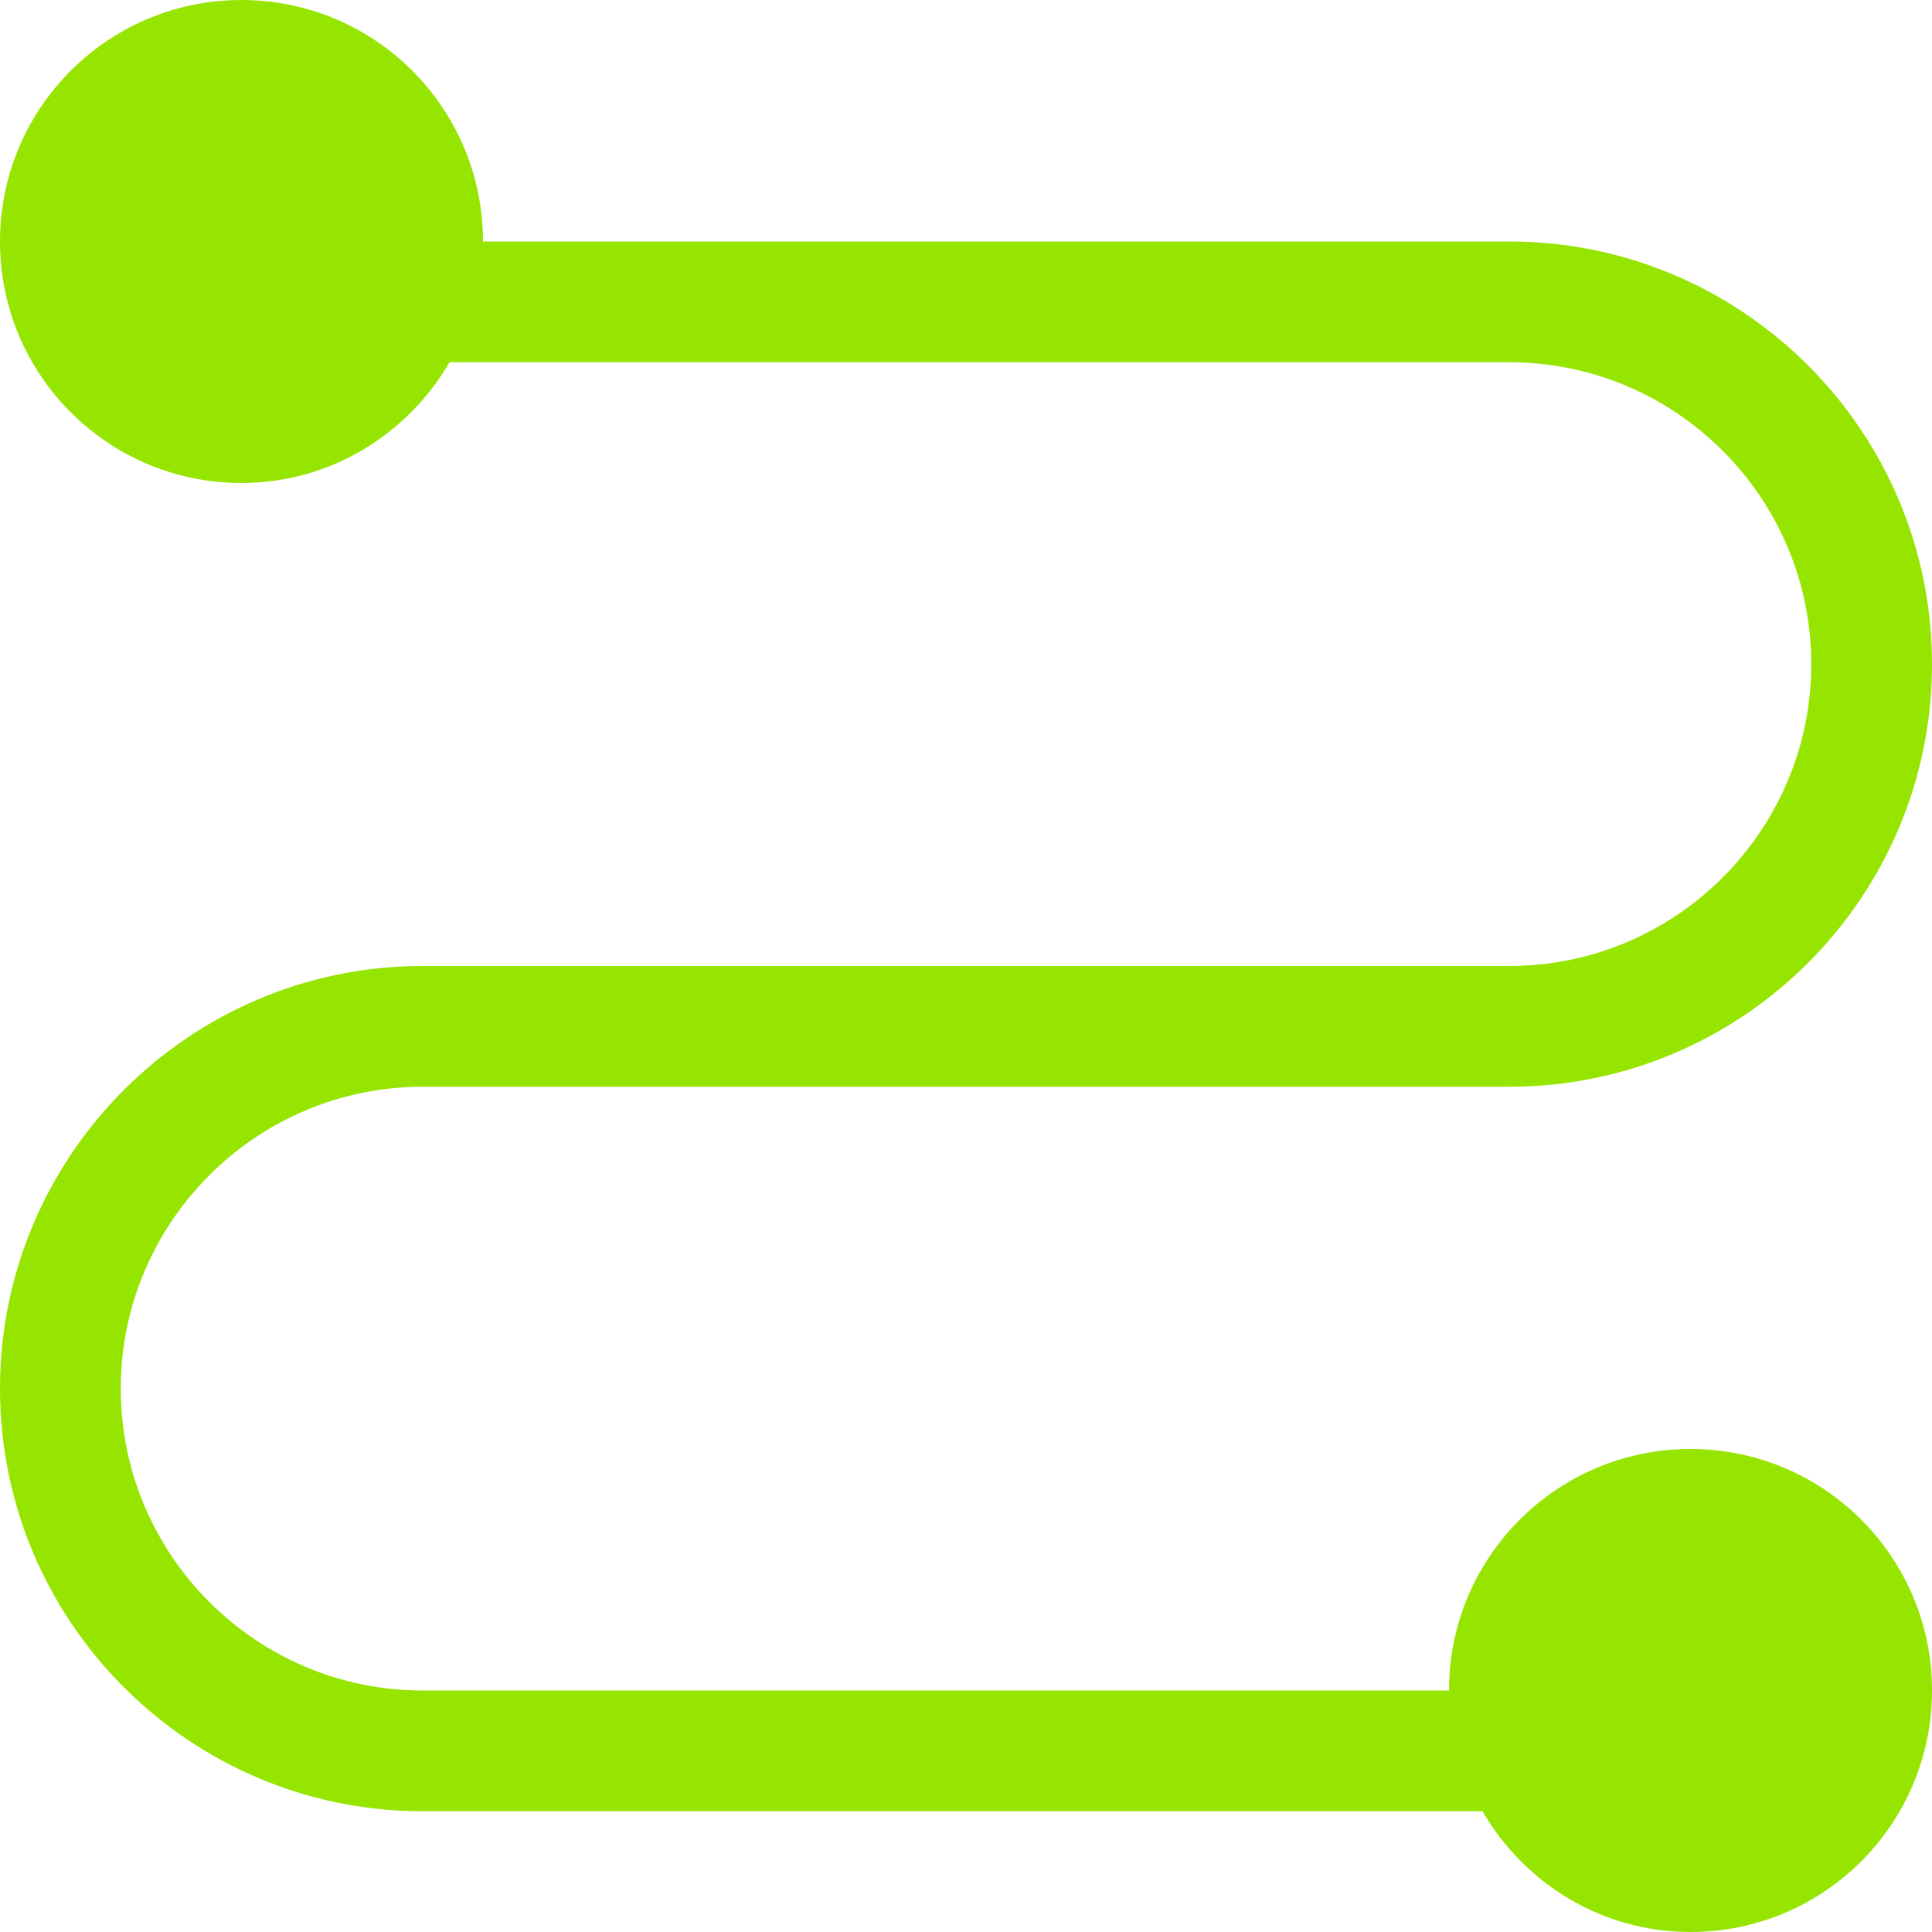<svg id="Layer_1_1_" style="enable-background:new 0 0 16 16;" version="1.1" viewBox="0 0 16 16" xml:space="preserve" xmlns="http://www.w3.org/2000/svg" xmlns:xlink="http://www.w3.org/1999/xlink"><path d="M3.5,9h9C14.43,9,16,7.43,16,5.5S14.43,2,12.5,2H4c0-1.105-0.895-2-2-2S0,0.895,0,2c0,1.105,0.895,2,2,2  c0.738,0,1.376-0.405,1.723-1H12.5C13.878,3,15,4.122,15,5.5S13.878,8,12.5,8h-9C1.57,8,0,9.57,0,11.5S1.57,15,3.5,15h8.777  c0.346,0.595,0.984,1,1.723,1c1.105,0,2-0.895,2-2c0-1.105-0.895-2-2-2s-2,0.895-2,2H3.5C2.122,14,1,12.878,1,11.5S2.122,9,3.5,9z" fill="#96e500" opacity="1" original-fill="#000000"></path></svg>